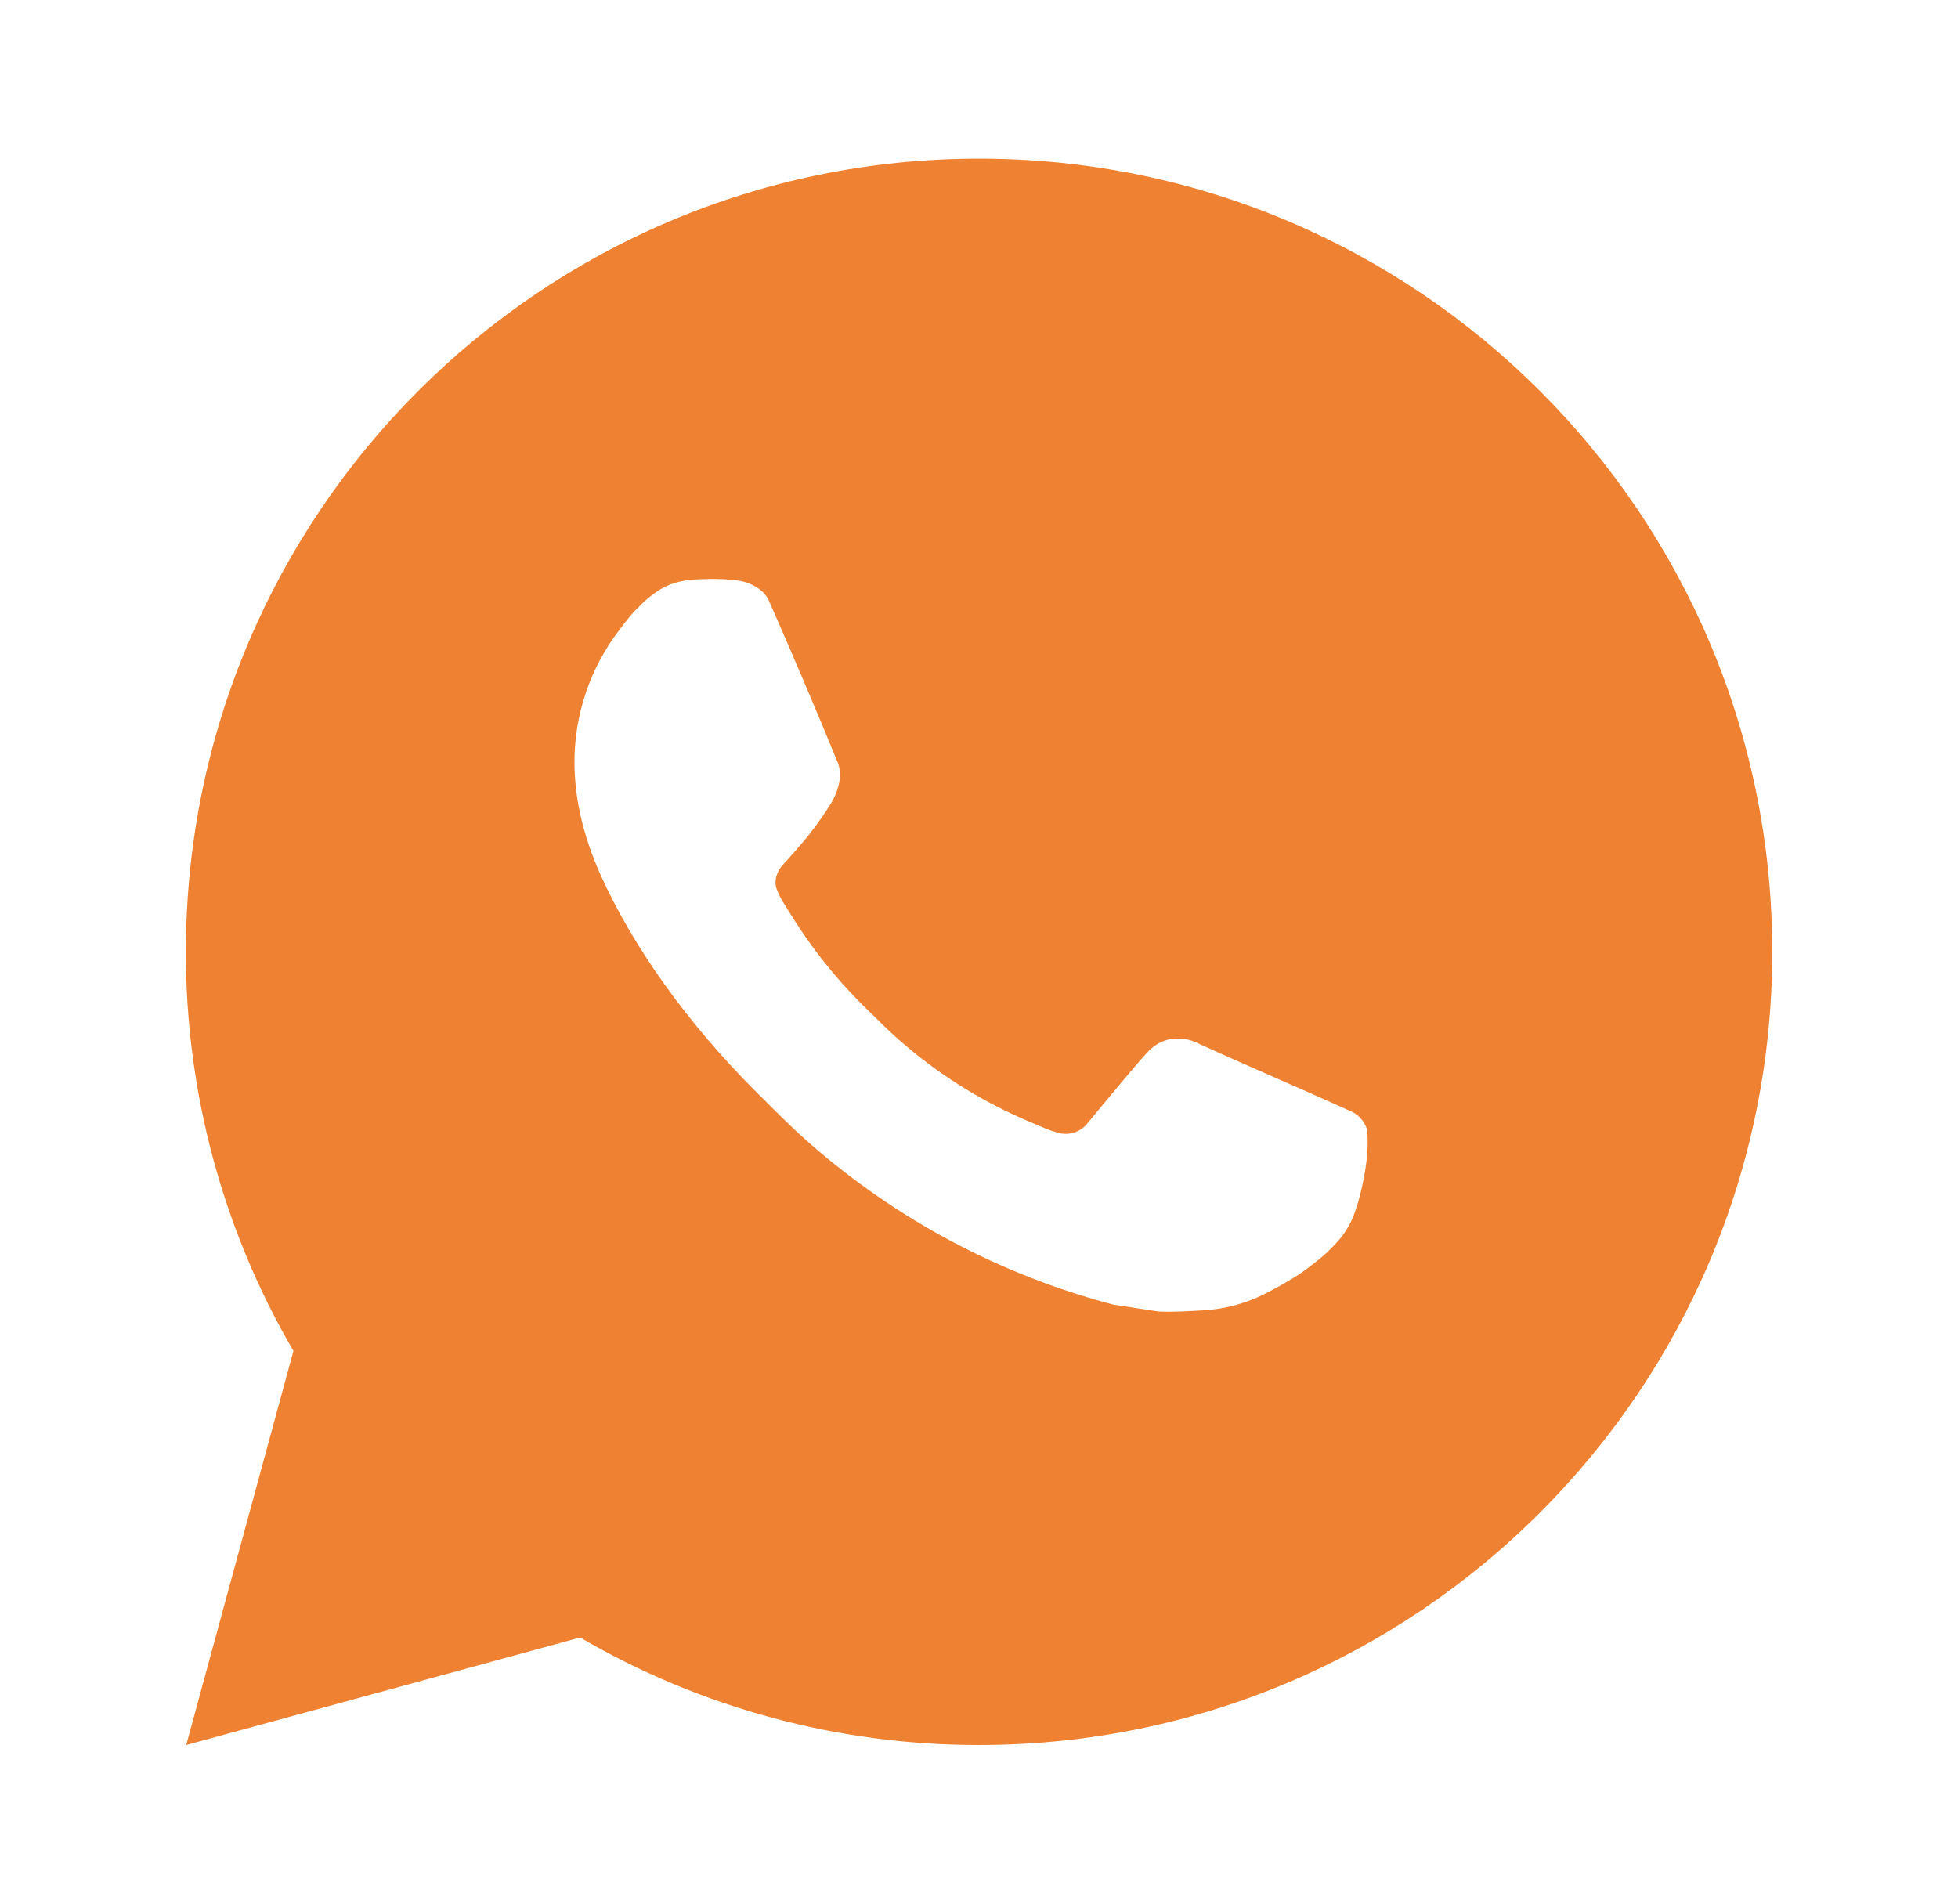 <svg width="36" height="35" viewBox="0 0 36 35" fill="none" xmlns="http://www.w3.org/2000/svg">
<g id="ri:whatsapp-fill">
<path id="Vector" d="M18.001 2.917C26.056 2.917 32.585 9.445 32.585 17.5C32.585 25.554 26.056 32.083 18.001 32.083C15.424 32.087 12.892 31.405 10.666 30.107L3.424 32.083L5.395 24.838C4.096 22.611 3.414 20.078 3.418 17.5C3.418 9.445 9.947 2.917 18.001 2.917ZM13.031 10.646L12.74 10.657C12.551 10.669 12.366 10.718 12.197 10.803C12.039 10.893 11.895 11.005 11.768 11.136C11.593 11.3 11.494 11.443 11.388 11.582C10.848 12.283 10.558 13.144 10.562 14.029C10.565 14.744 10.752 15.439 11.044 16.09C11.64 17.405 12.621 18.798 13.916 20.088C14.229 20.399 14.535 20.711 14.864 21.001C16.474 22.418 18.391 23.44 20.464 23.985L21.293 24.112C21.563 24.127 21.832 24.106 22.104 24.093C22.528 24.071 22.943 23.956 23.318 23.756C23.509 23.658 23.696 23.551 23.877 23.435C23.877 23.435 23.94 23.394 24.059 23.304C24.256 23.158 24.377 23.055 24.541 22.884C24.662 22.759 24.767 22.611 24.847 22.444C24.96 22.206 25.074 21.752 25.121 21.375C25.156 21.086 25.146 20.928 25.141 20.831C25.136 20.675 25.006 20.513 24.864 20.444L24.015 20.064C24.015 20.064 22.747 19.511 21.971 19.158C21.89 19.122 21.803 19.102 21.714 19.098C21.614 19.088 21.514 19.099 21.419 19.131C21.323 19.163 21.236 19.215 21.163 19.283C21.156 19.28 21.058 19.364 20.004 20.641C19.943 20.722 19.86 20.784 19.764 20.818C19.669 20.851 19.565 20.856 19.467 20.831C19.372 20.805 19.279 20.773 19.188 20.734C19.008 20.659 18.945 20.629 18.821 20.577C17.984 20.212 17.209 19.718 16.524 19.114C16.34 18.954 16.17 18.779 15.995 18.61C15.421 18.06 14.921 17.439 14.507 16.761L14.421 16.622C14.359 16.529 14.309 16.428 14.272 16.323C14.217 16.109 14.361 15.937 14.361 15.937C14.361 15.937 14.716 15.549 14.88 15.339C15.041 15.134 15.177 14.936 15.264 14.795C15.436 14.518 15.49 14.233 15.4 14.013C14.991 13.015 14.568 12.022 14.134 11.037C14.048 10.841 13.793 10.701 13.561 10.673C13.482 10.665 13.403 10.656 13.324 10.65C13.129 10.64 12.932 10.642 12.737 10.656L13.03 10.644L13.031 10.646Z" fill="#EF8232"/>
</g>
</svg>
